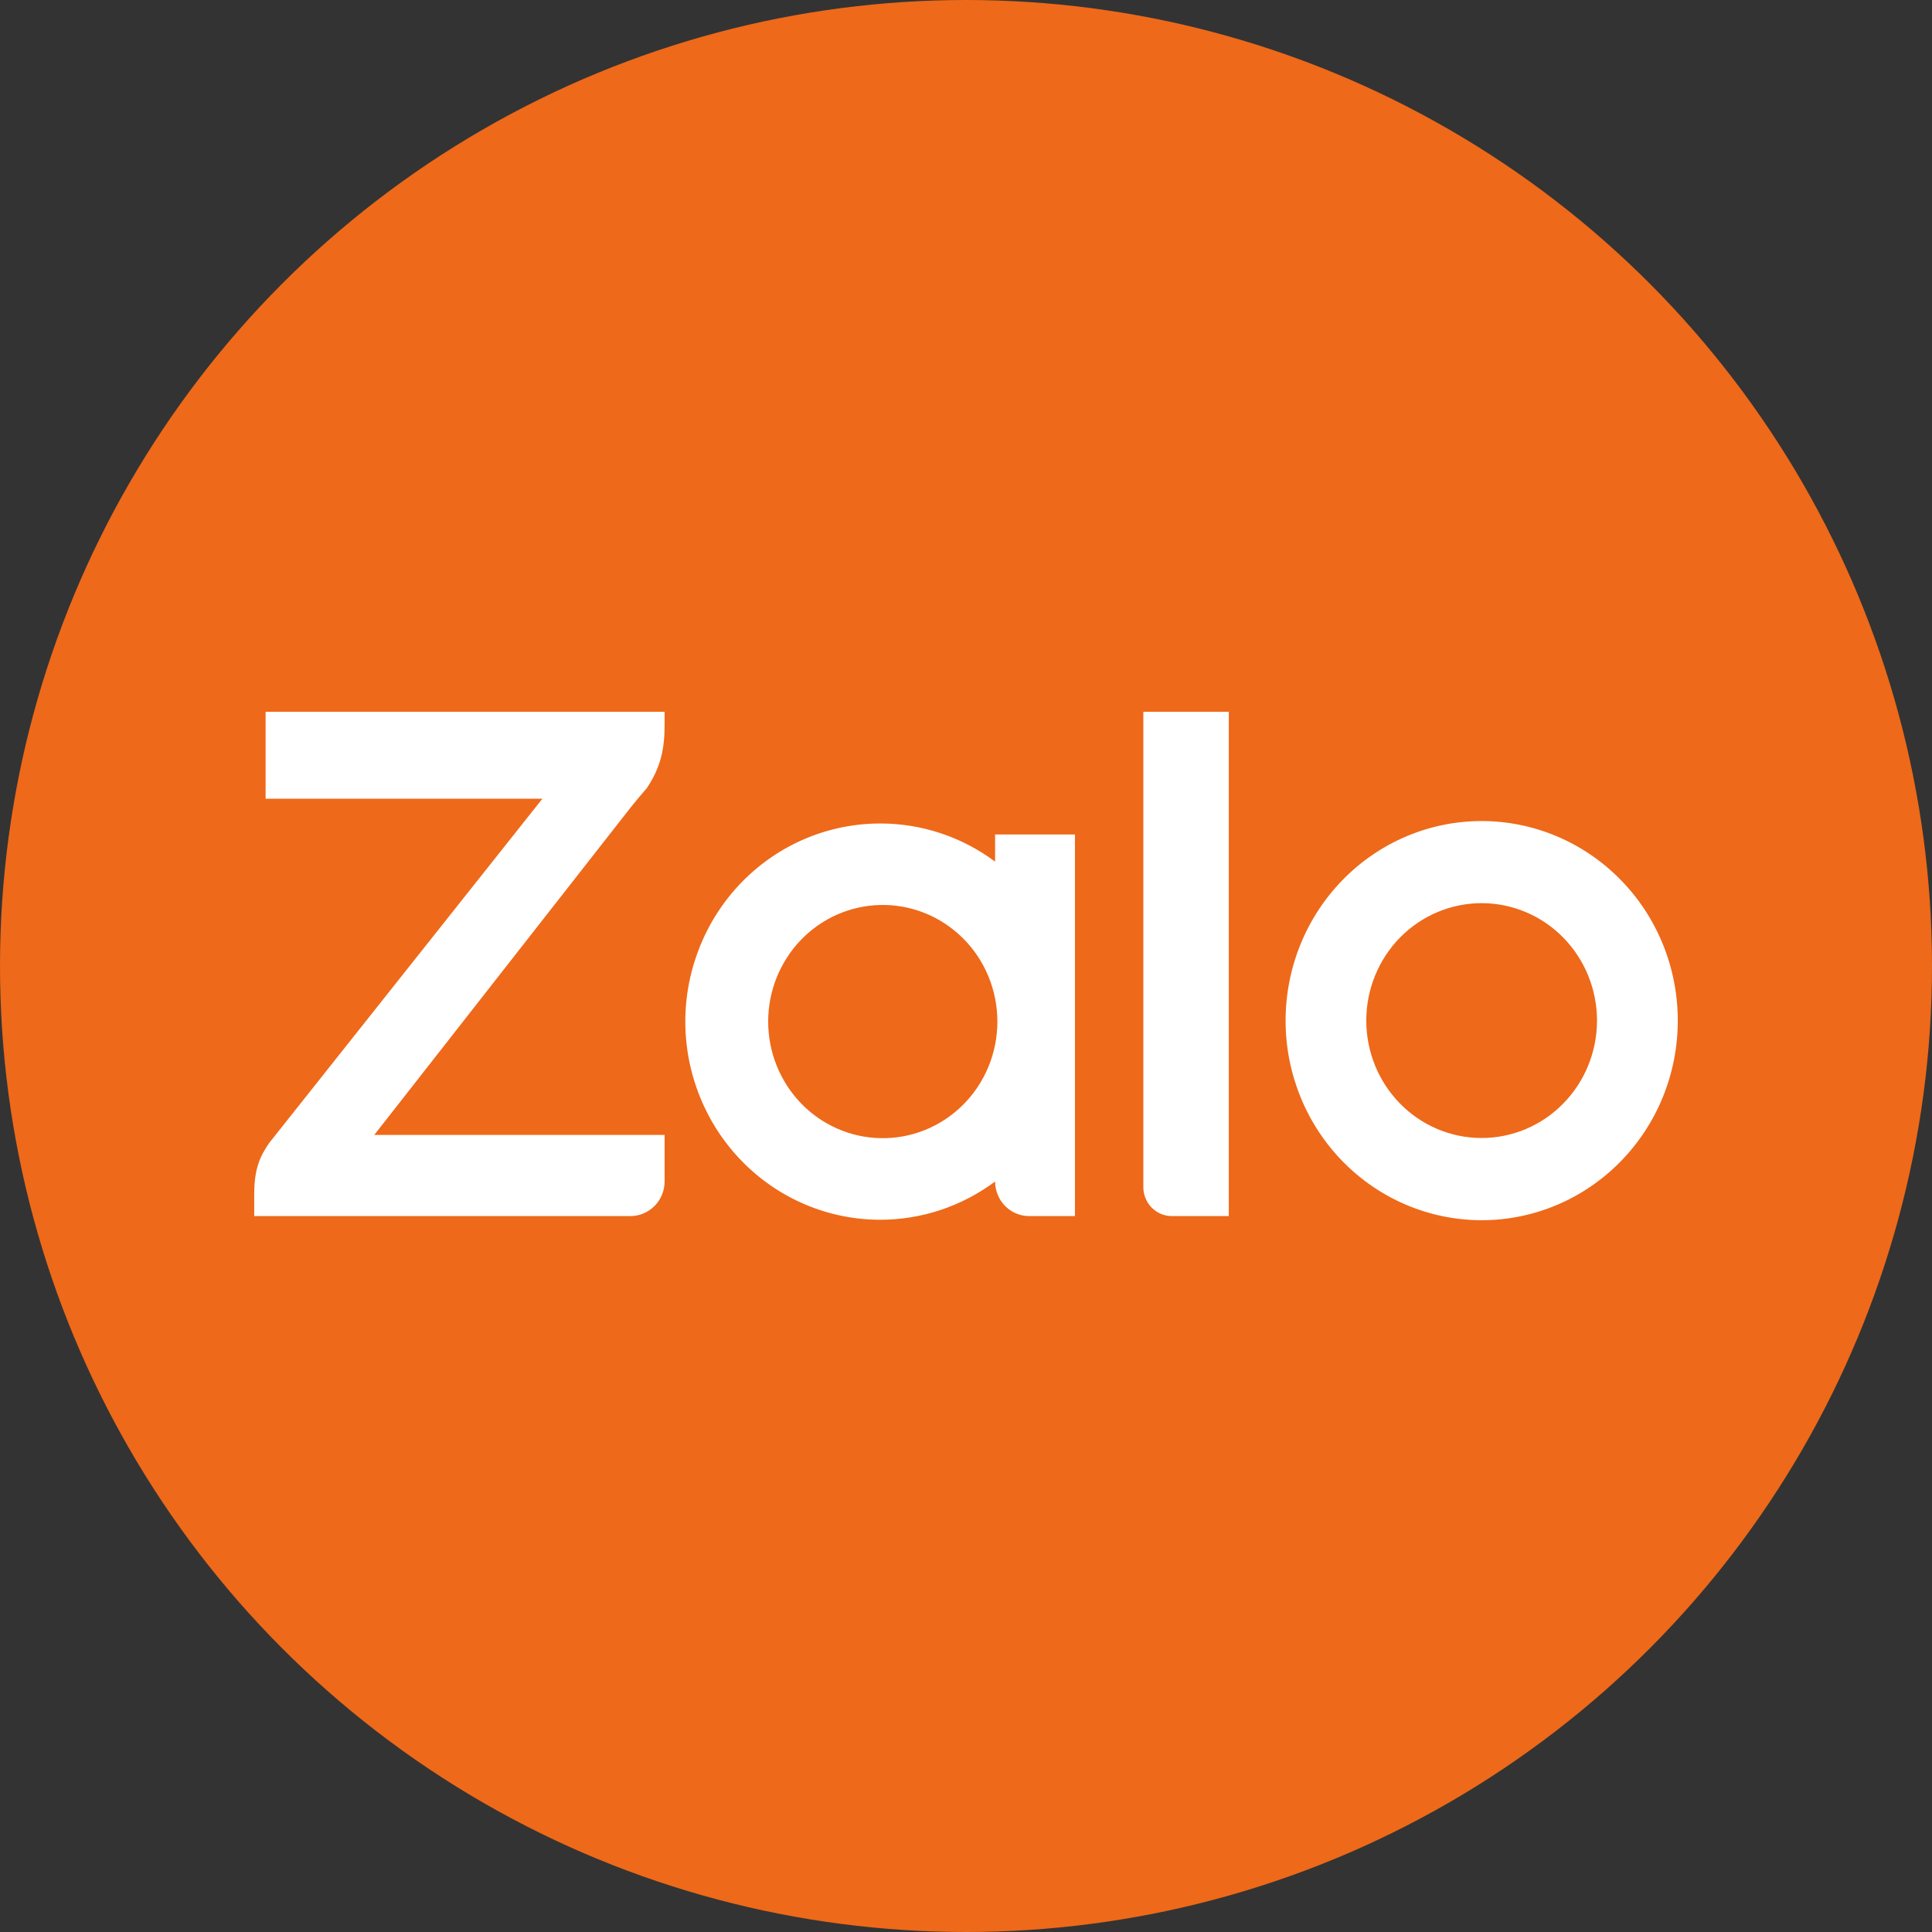 <svg width="38" height="38" viewBox="0 0 38 38" fill="none" xmlns="http://www.w3.org/2000/svg">
<rect x="0" y="0" width="38" height="38" fill="#333333" stroke="none"/>
<circle cx="19" cy="19" r="19" fill="#EE6919"/>
<path d="M19.572 16.947V16.413H21.143V23.919H20.245C20.067 23.92 19.896 23.848 19.77 23.721C19.644 23.593 19.573 23.42 19.572 23.239C18.916 23.728 18.124 23.992 17.311 23.991C16.295 23.991 15.321 23.58 14.602 22.849C13.884 22.119 13.48 21.127 13.479 20.094C13.48 19.06 13.884 18.069 14.602 17.338C15.321 16.607 16.295 16.197 17.311 16.197C18.123 16.195 18.916 16.458 19.572 16.947ZM13.072 14V14.243C13.072 14.697 13.013 15.067 12.722 15.502L12.687 15.542C12.591 15.653 12.496 15.766 12.405 15.881L7.361 22.323H13.072V23.235C13.072 23.325 13.055 23.414 13.021 23.497C12.987 23.58 12.938 23.656 12.875 23.719C12.812 23.783 12.738 23.833 12.656 23.867C12.575 23.902 12.487 23.919 12.399 23.919H5V23.489C5 22.963 5.128 22.728 5.292 22.484L10.668 15.71H5.224V14H13.072ZM23.048 23.919C22.9 23.919 22.757 23.859 22.652 23.752C22.547 23.645 22.488 23.5 22.488 23.349V14H24.169V23.919H23.048ZM29.142 16.149C29.648 16.149 30.15 16.25 30.618 16.448C31.086 16.645 31.511 16.934 31.869 17.298C32.228 17.662 32.512 18.095 32.706 18.571C32.9 19.047 33 19.558 33 20.073C33 20.589 32.901 21.099 32.707 21.576C32.513 22.052 32.229 22.485 31.871 22.849C31.513 23.214 31.088 23.503 30.62 23.701C30.152 23.898 29.651 24 29.144 24C28.121 24 27.14 23.587 26.416 22.851C25.693 22.115 25.286 21.117 25.286 20.076C25.286 19.035 25.692 18.036 26.415 17.3C27.138 16.563 28.119 16.149 29.142 16.149ZM17.312 22.386C17.612 22.393 17.911 22.339 18.19 22.227C18.469 22.115 18.724 21.947 18.939 21.733C19.154 21.52 19.324 21.265 19.441 20.983C19.557 20.701 19.617 20.399 19.617 20.093C19.617 19.787 19.557 19.485 19.441 19.203C19.324 18.921 19.154 18.666 18.939 18.453C18.724 18.239 18.469 18.071 18.19 17.959C17.911 17.847 17.612 17.793 17.312 17.8C16.723 17.813 16.163 18.061 15.751 18.489C15.34 18.918 15.109 19.494 15.109 20.093C15.109 20.692 15.34 21.268 15.751 21.697C16.163 22.125 16.723 22.373 17.312 22.386ZM29.142 22.383C29.744 22.383 30.321 22.14 30.746 21.706C31.172 21.273 31.411 20.686 31.411 20.073C31.411 19.461 31.172 18.873 30.746 18.44C30.321 18.007 29.744 17.764 29.142 17.764C28.54 17.764 27.963 18.007 27.537 18.44C27.112 18.873 26.873 19.461 26.873 20.073C26.873 20.686 27.112 21.273 27.537 21.706C27.963 22.14 28.54 22.383 29.142 22.383Z" fill="white"/>
</svg>
